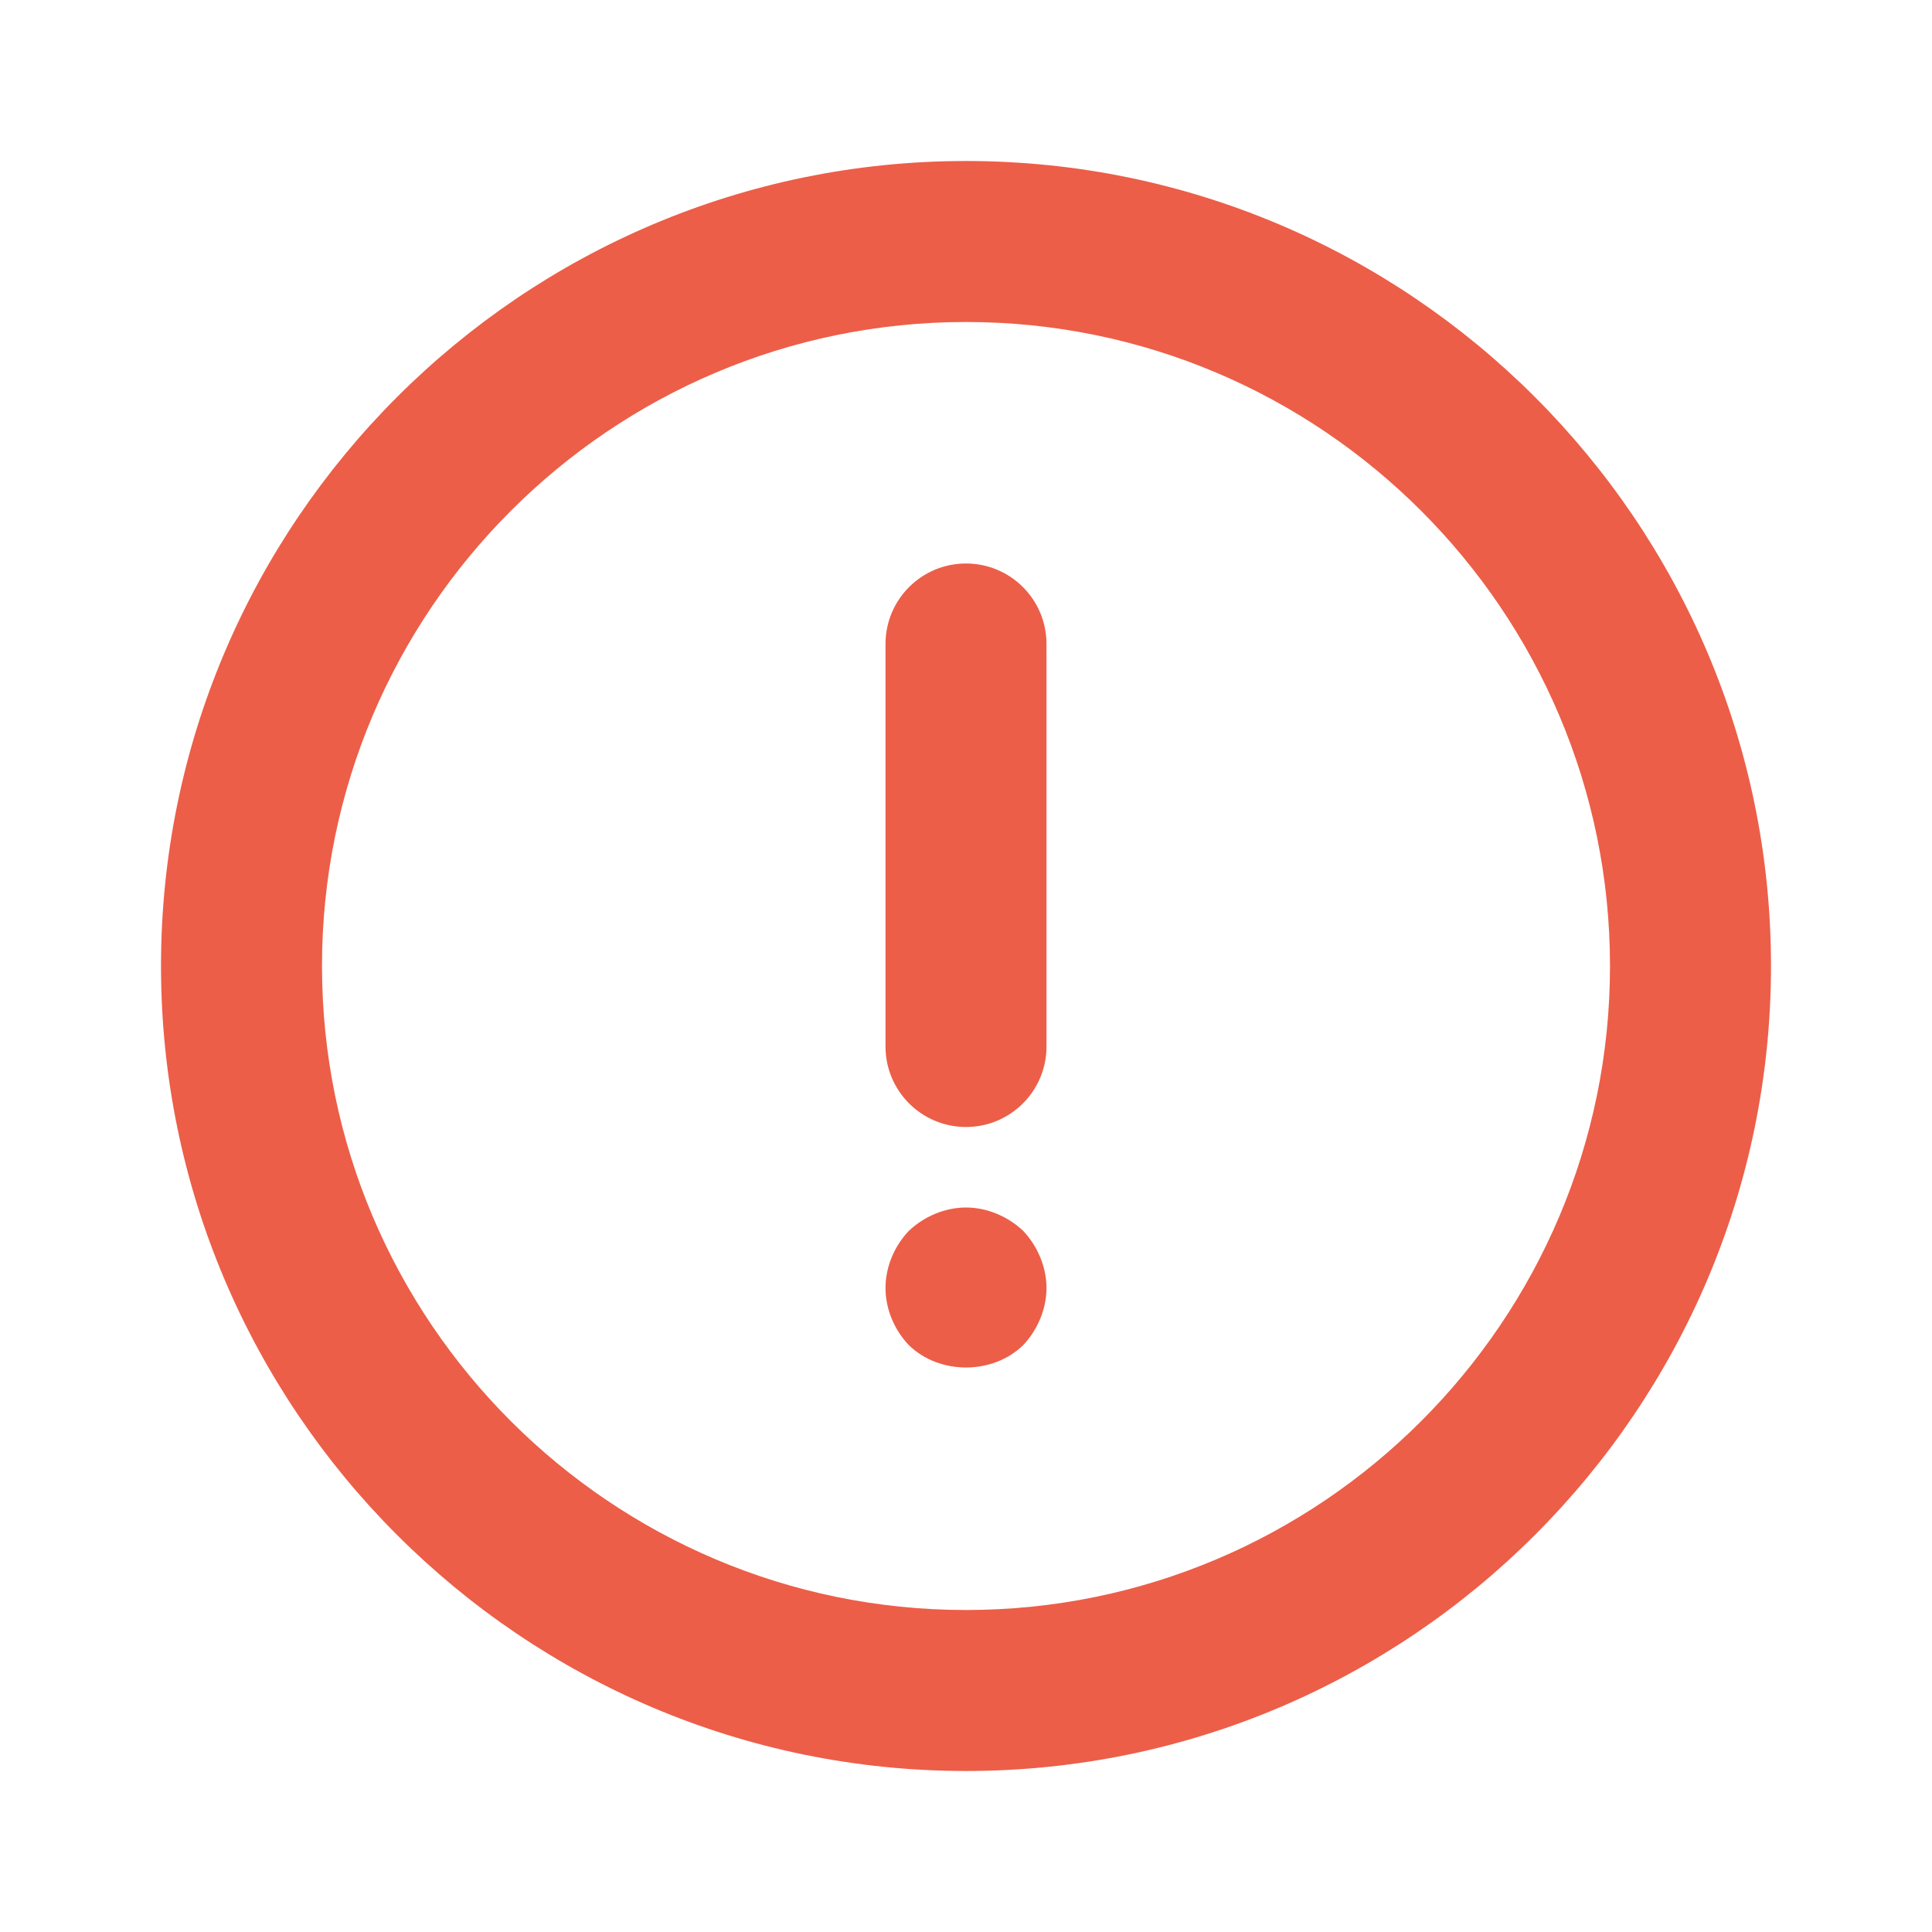 <?xml version="1.0" encoding="UTF-8"?>
<svg id="Layer_1" xmlns="http://www.w3.org/2000/svg" version="1.1" viewBox="0 0 512 512">
  <!-- Generator: Adobe Illustrator 29.2.1, SVG Export Plug-In . SVG Version: 2.1.0 Build 116)  -->
  <defs>
    <style>
      .st0 {
        fill: #ec5e48;
      }
    </style>
  </defs>
  <g id="exclmation_mark">
    <g>
      <path class="st0" d="M256,42.667c-117.632,0-213.333,95.701-213.333,213.333s95.701,213.333,213.333,213.333,213.333-95.701,213.333-213.333S373.632,42.667,256,42.667ZM256,426.667c-94.101,0-170.667-76.565-170.667-170.667s76.565-170.667,170.667-170.667,170.667,76.565,170.667,170.667-76.565,170.667-170.667,170.667Z"/>
      <path class="st0" d="M256,149.333c-11.797,0-21.333,9.557-21.333,21.333v106.667c0,11.776,9.536,21.333,21.333,21.333s21.333-9.557,21.333-21.333v-106.667c0-11.776-9.536-21.333-21.333-21.333Z"/>
      <path class="st0" d="M256,320c-5.547,0-11.093,2.347-15.147,6.187-3.861,4.053-6.187,9.6-6.187,15.147s2.325,11.093,6.187,15.147c8.107,7.893,22.187,7.893,30.293,0,3.84-4.053,6.187-9.6,6.187-15.147s-2.347-11.093-6.187-15.147c-4.053-3.84-9.6-6.187-15.147-6.187h0Z"/>
    </g>
  </g>
</svg>